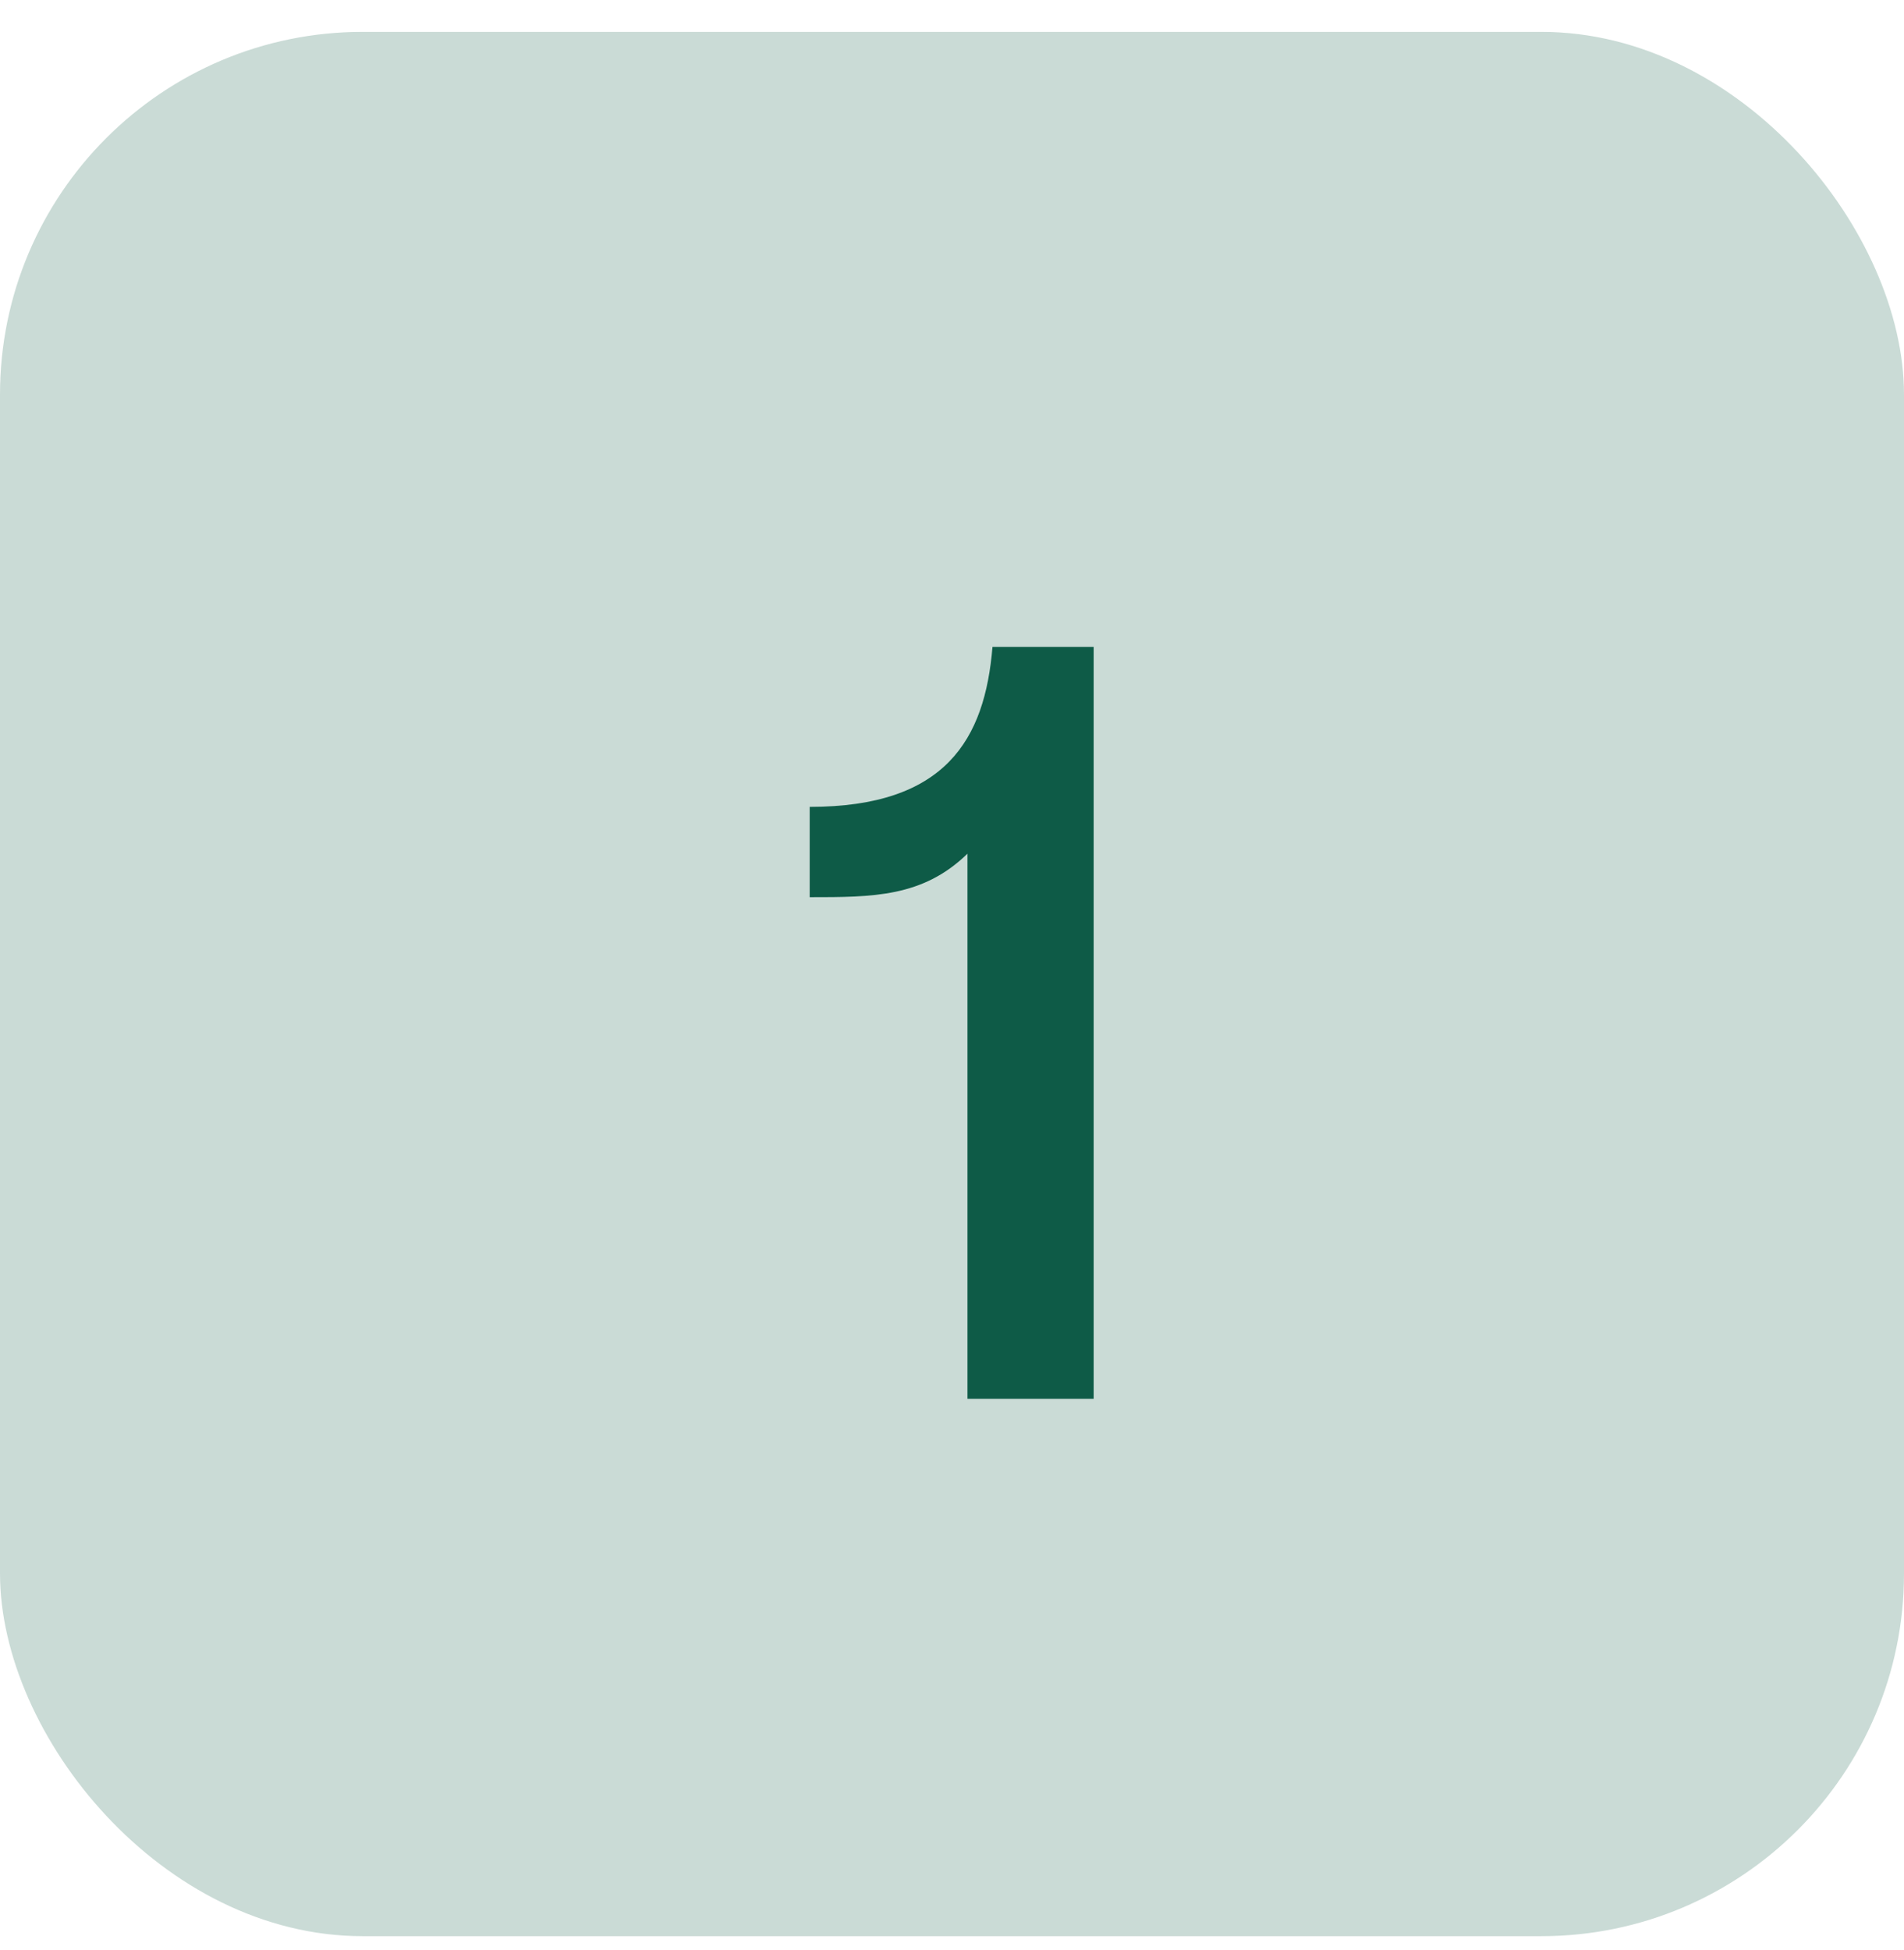 <svg width="42" height="43" viewBox="0 0 42 43" fill="none" xmlns="http://www.w3.org/2000/svg">
<rect y="0.703" width="42" height="42" rx="8" fill="#0E5B47" fill-opacity="0.22"/>
<path d="M21.893 14.268H24.125V30.852H21.341V18.828C20.357 19.788 19.253 19.788 17.861 19.788V17.796C20.861 17.796 21.725 16.308 21.893 14.268Z" fill="#0E5B47"/>
</svg>
